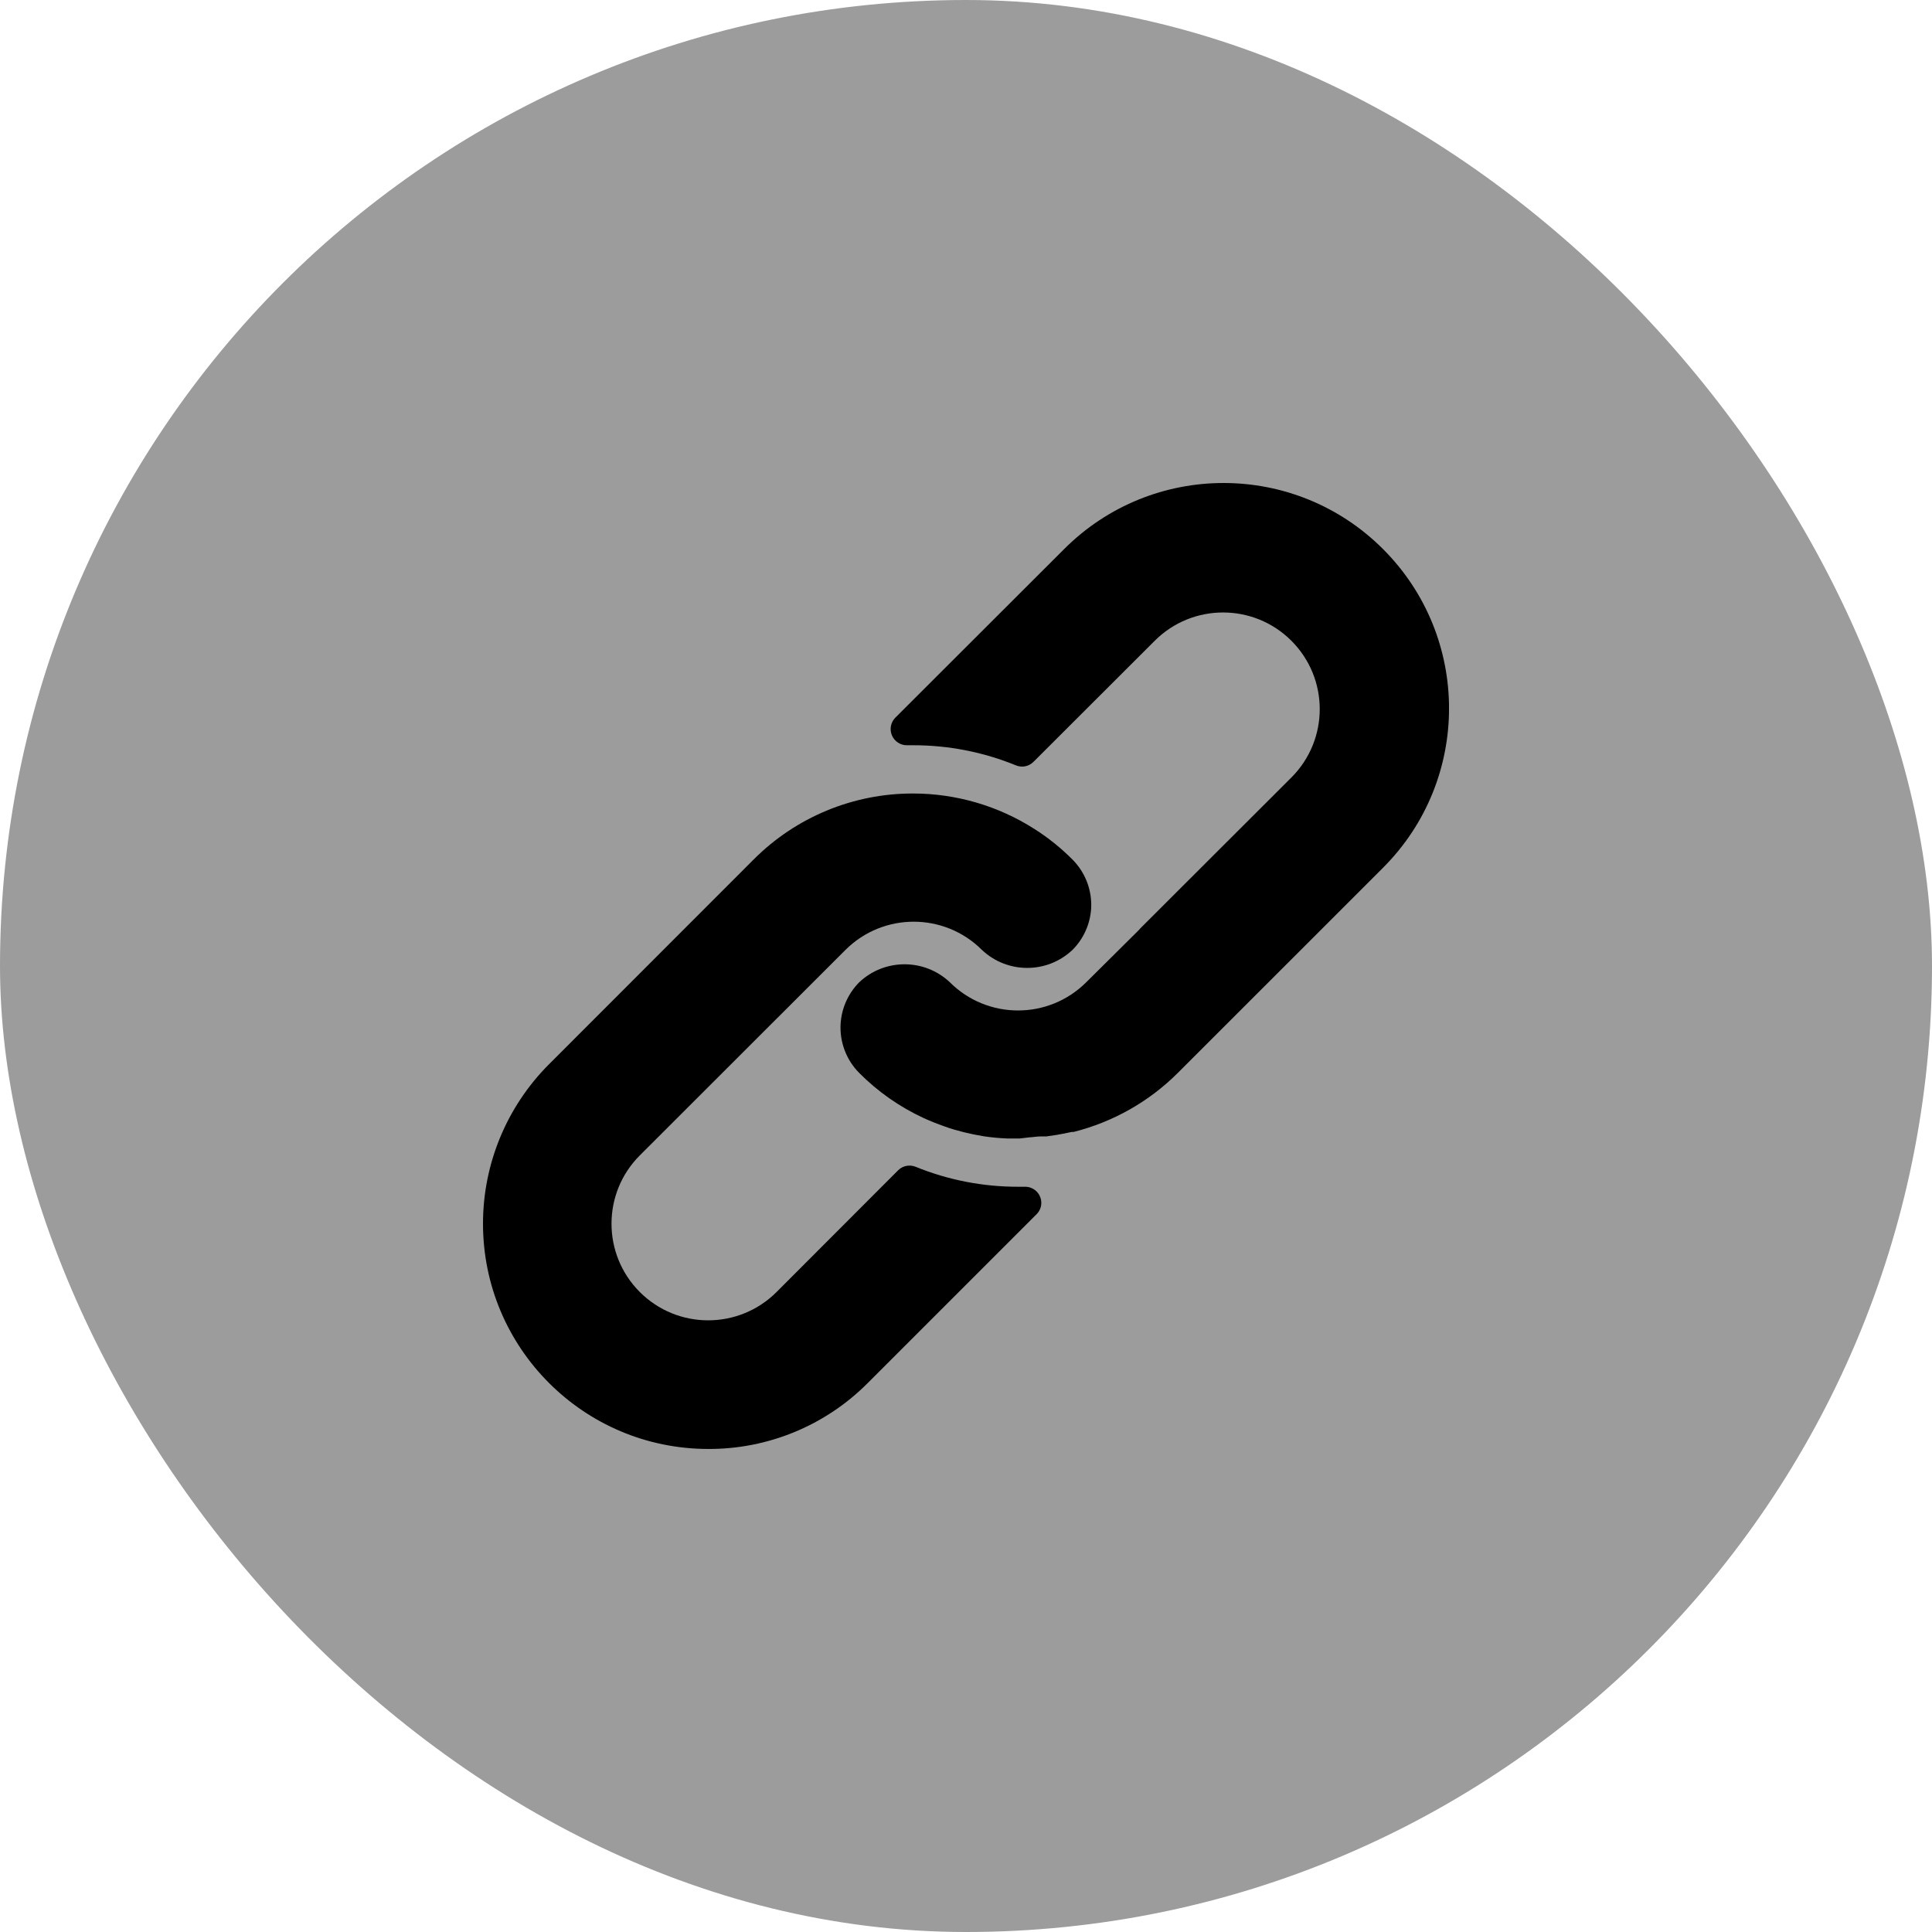 <svg width="46" height="46" viewBox="0 0 46 46" fill="none" xmlns="http://www.w3.org/2000/svg">
<rect width="46" height="46" rx="23" fill="url(#paint0_linear_24293_147254)"/>
<g clip-path="url(#clip0_24293_147254)">
<path d="M25.534 20.464C25.261 20.19 24.959 19.947 24.633 19.74C23.769 19.187 22.765 18.893 21.739 18.893C20.315 18.89 18.949 19.456 17.944 20.464L13.068 25.343C12.065 26.349 11.501 27.71 11.5 29.131C11.498 32.094 13.899 34.498 16.863 34.499C18.285 34.505 19.65 33.942 20.654 32.936L24.679 28.911C24.753 28.839 24.794 28.74 24.793 28.637C24.791 28.425 24.619 28.255 24.407 28.256H24.254C23.413 28.259 22.58 28.098 21.801 27.781C21.657 27.722 21.492 27.755 21.383 27.865L18.489 30.763C17.59 31.661 16.133 31.661 15.234 30.763C14.335 29.864 14.335 28.407 15.234 27.509L20.129 22.618C21.027 21.721 22.482 21.721 23.38 22.618C23.985 23.188 24.929 23.188 25.534 22.618C25.795 22.358 25.952 22.012 25.979 21.644C26.007 21.206 25.845 20.775 25.534 20.464L25.534 20.464Z" fill="black"/>
<path d="M32.928 13.072C30.832 10.976 27.434 10.976 25.338 13.072L21.317 17.088C21.207 17.199 21.175 17.366 21.237 17.51C21.298 17.654 21.441 17.747 21.597 17.744H21.739C22.579 17.743 23.411 17.905 24.189 18.223C24.333 18.283 24.497 18.249 24.607 18.139L27.493 15.257C28.392 14.358 29.849 14.358 30.748 15.257C31.647 16.156 31.647 17.612 30.748 18.511L27.152 22.102L27.122 22.137L25.864 23.386C24.966 24.283 23.512 24.283 22.614 23.386C22.009 22.817 21.065 22.817 20.459 23.386C20.198 23.649 20.04 23.997 20.015 24.368C19.987 24.806 20.149 25.237 20.459 25.548C20.903 25.994 21.422 26.357 21.993 26.621C22.073 26.659 22.154 26.69 22.234 26.724C22.315 26.759 22.399 26.785 22.48 26.816C22.56 26.847 22.645 26.874 22.725 26.897L22.951 26.958C23.105 26.996 23.258 27.027 23.415 27.053C23.604 27.082 23.795 27.099 23.986 27.107H24.277L24.507 27.08C24.592 27.077 24.68 27.058 24.78 27.058H24.91L25.174 27.019L25.297 26.996L25.519 26.951H25.562C26.503 26.714 27.363 26.227 28.049 25.54L32.929 20.661C35.025 18.566 35.025 15.168 32.929 13.073L32.928 13.072Z" fill="black"/>
</g>
<defs>
<linearGradient id="paint0_linear_24293_147254" x1="8.306" y1="5.793" x2="39.228" y2="40.322" gradientUnits="userSpaceOnUse">
<stop stop-color="#9C9C9C"/>
<stop offset="1" stop-color="#9C9C9C"/>
</linearGradient>
<clipPath id="clip0_24293_147254">
<rect width="23" height="23" fill="white" transform="translate(11.5 11.5)"/>
</clipPath>
</defs>
</svg>
